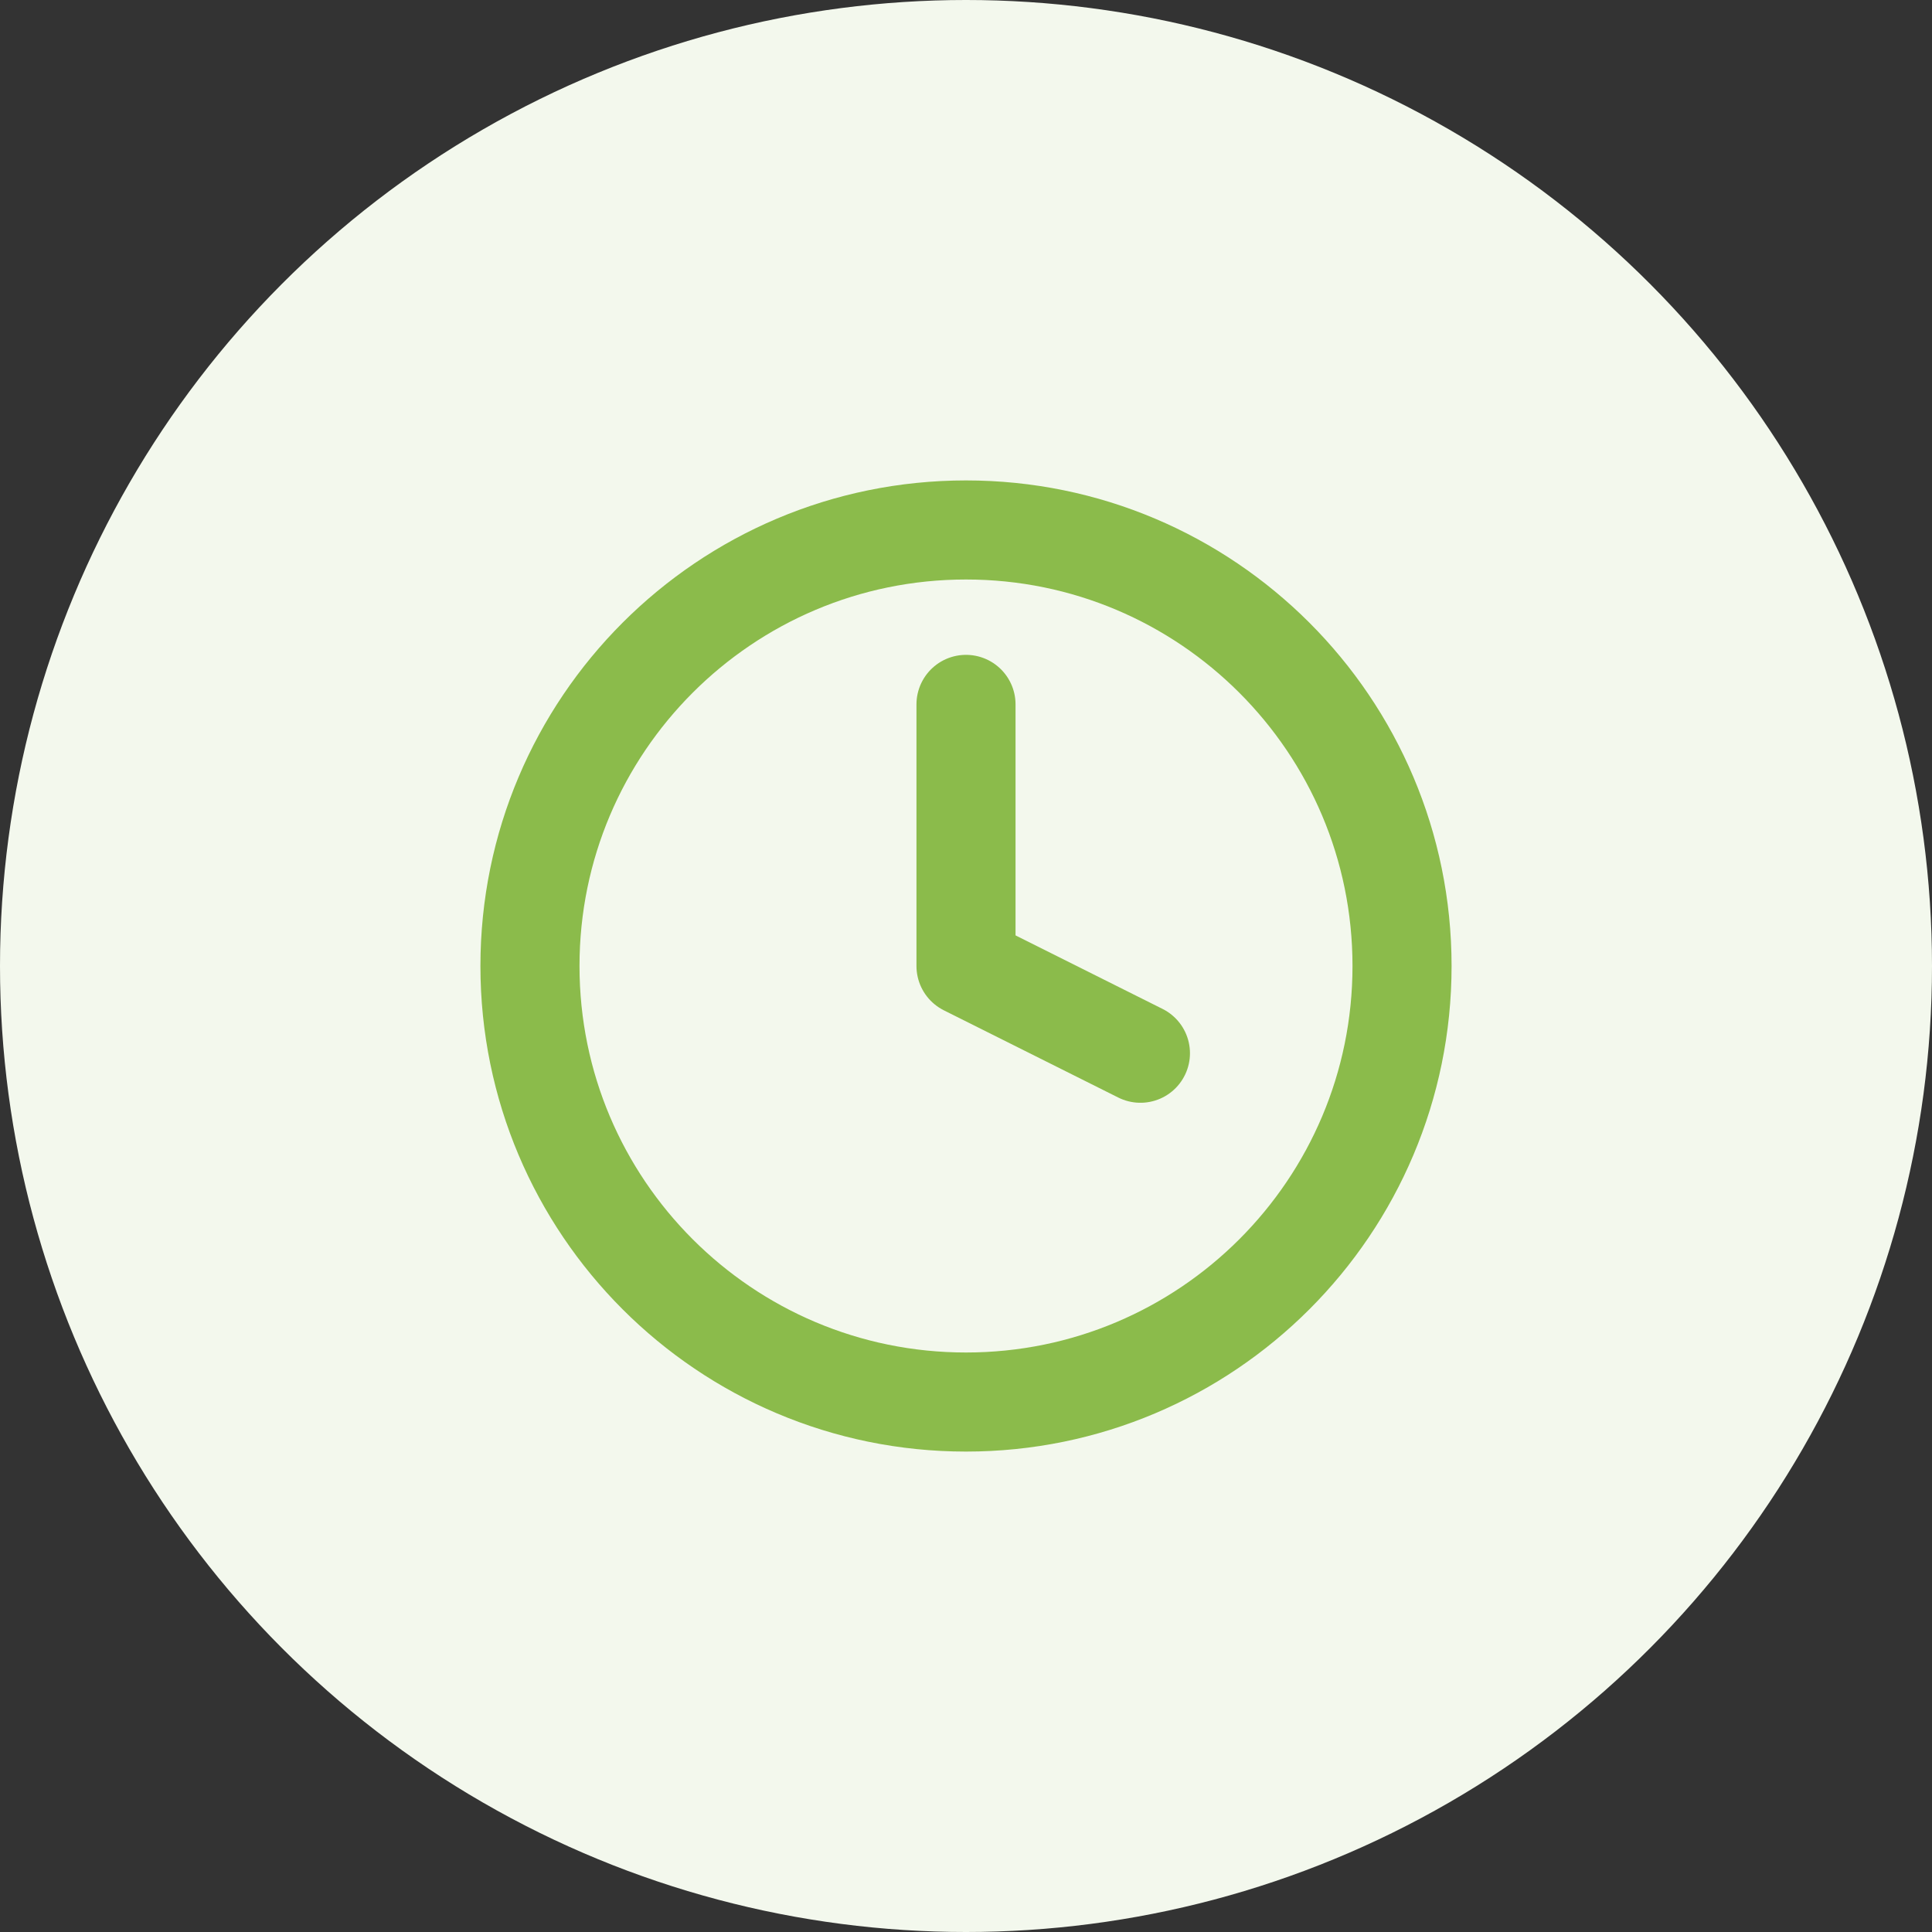 <svg width="39" height="39" viewBox="0 0 39 39" fill="none" xmlns="http://www.w3.org/2000/svg">
<rect x="0" y="0" width="39" height="39" fill="#333333" stroke="none"/>
<circle cx="19.5" cy="19.5" r="19.5" fill="#F3F8ED"/>
<path d="M19.5 14.219V19.5L23.021 21.261M28.302 19.5C28.302 24.361 24.361 28.302 19.5 28.302C14.639 28.302 10.698 24.361 10.698 19.5C10.698 14.639 14.639 10.698 19.5 10.698C24.361 10.698 28.302 14.639 28.302 19.5Z" stroke="#8BBB4B" stroke-width="2" stroke-linecap="round" stroke-linejoin="round"/>
</svg>
